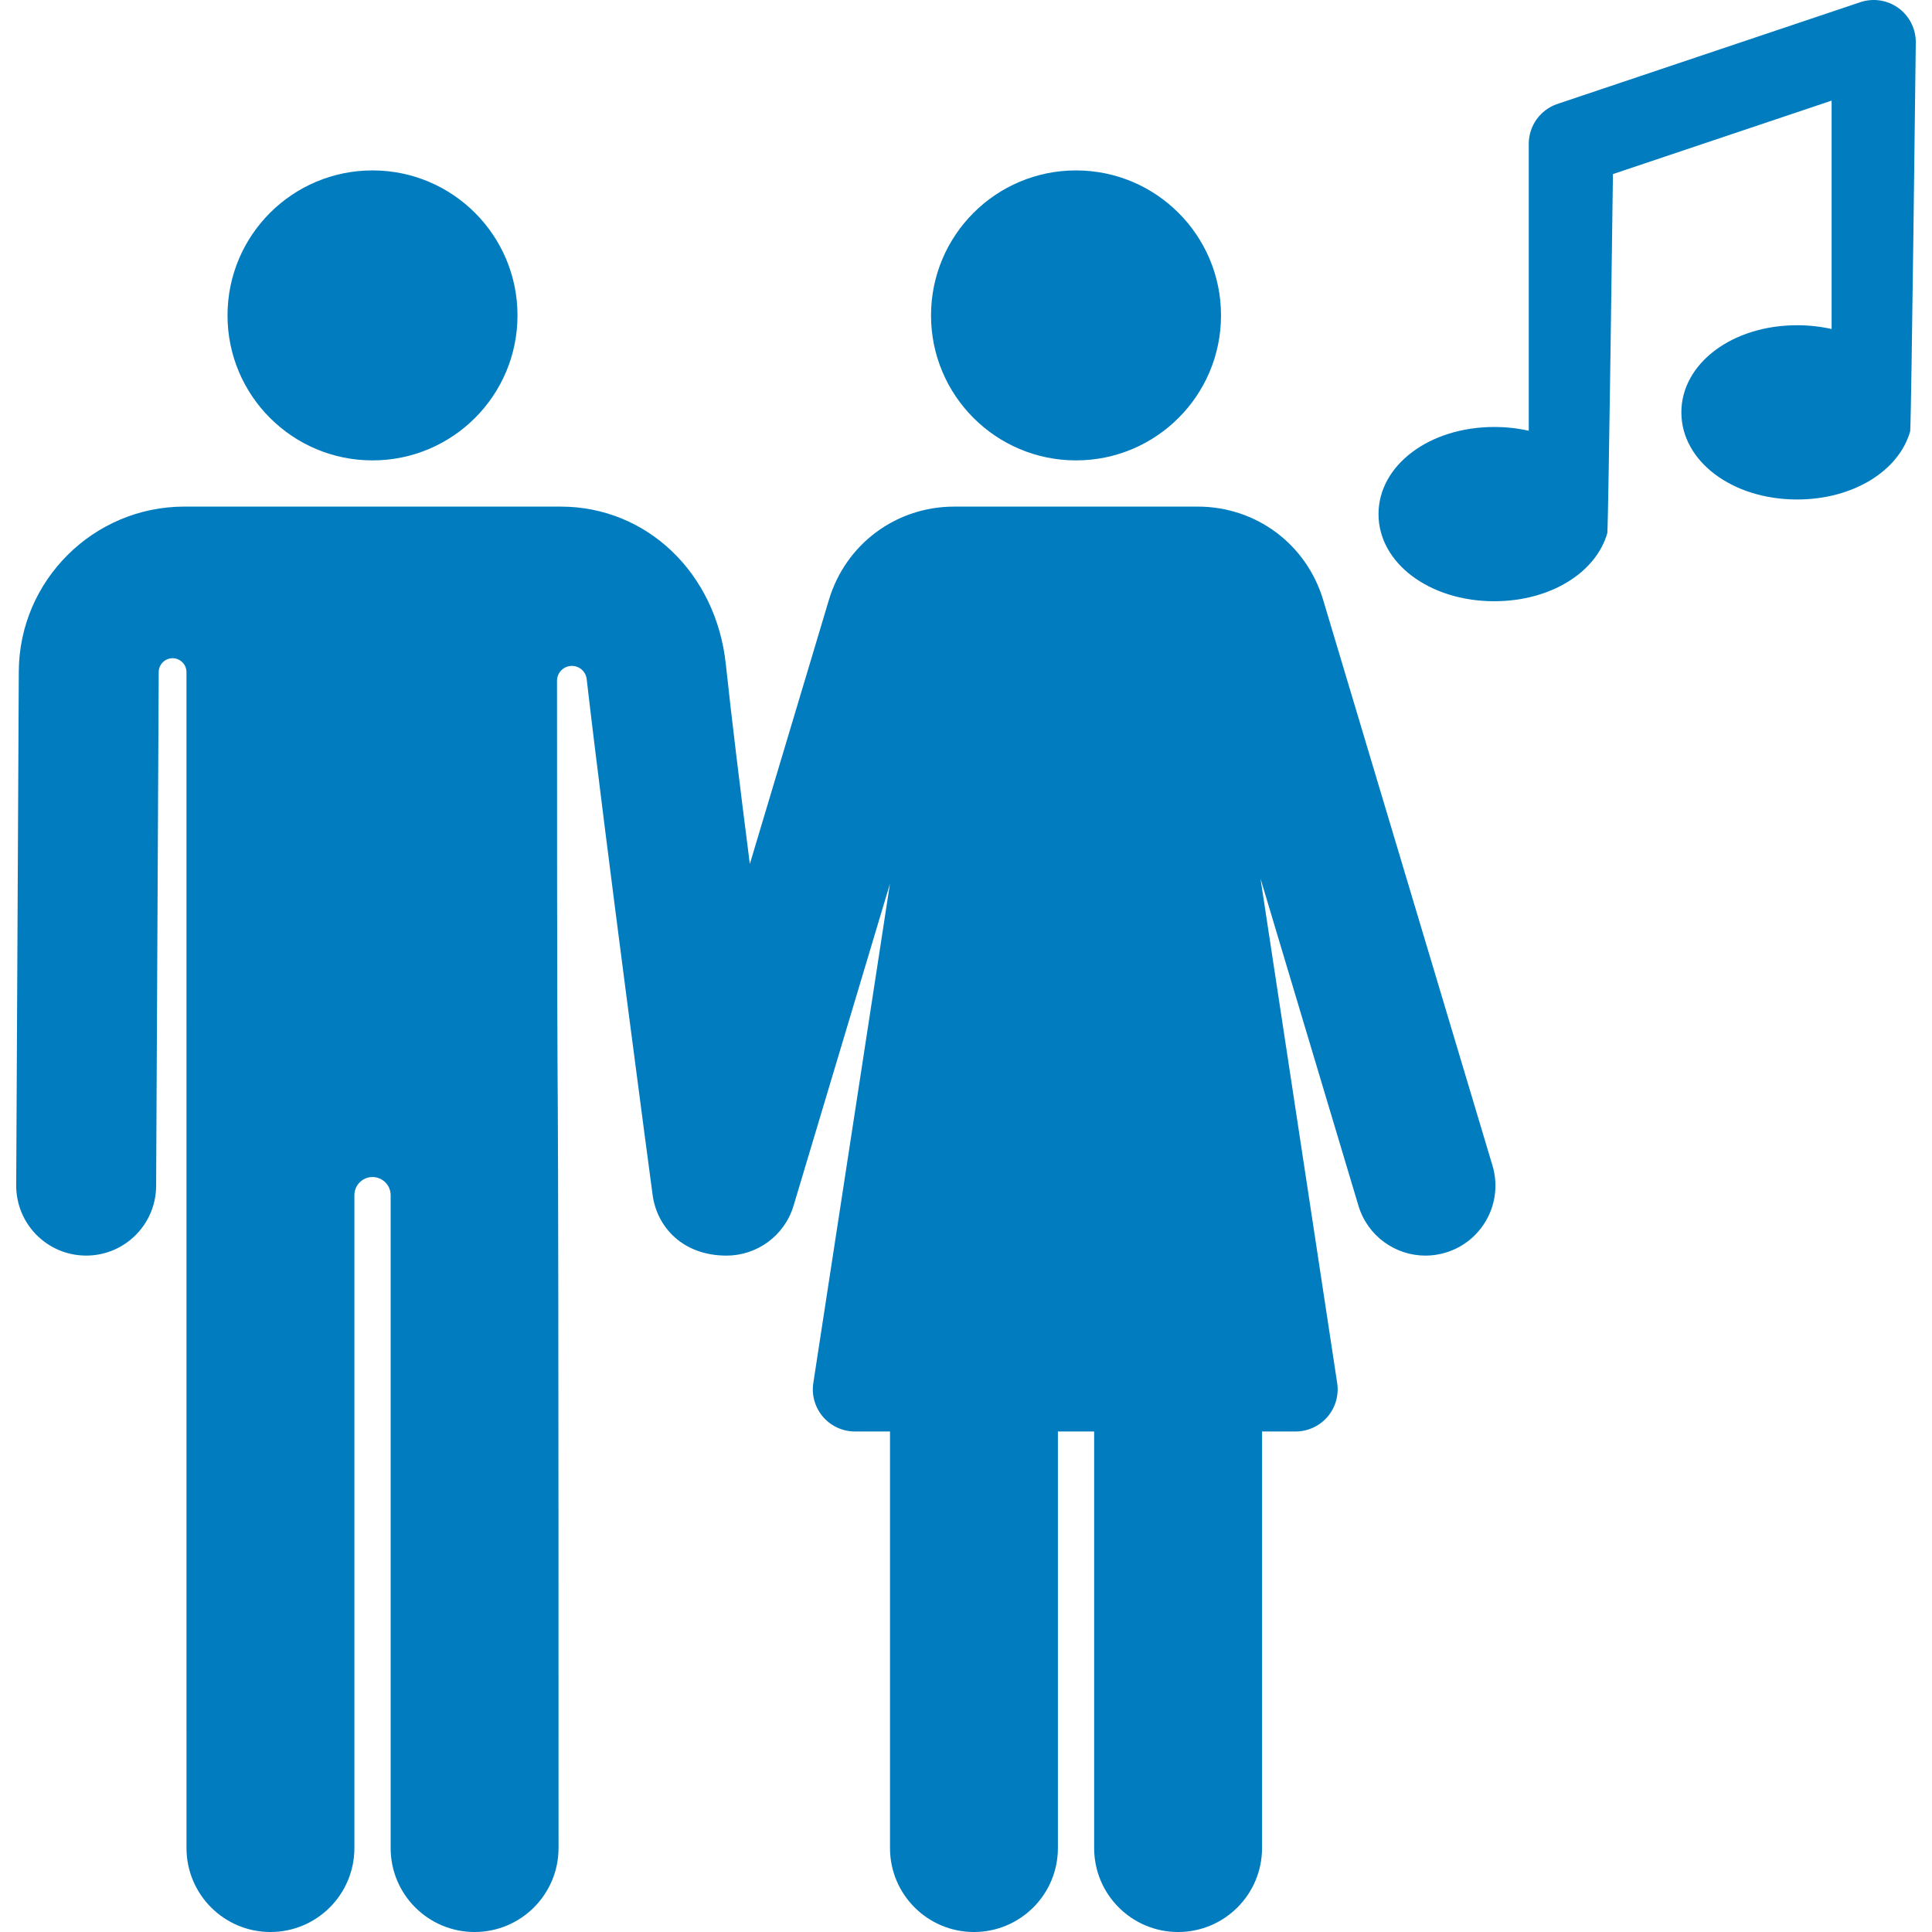 <?xml version="1.0" encoding="iso-8859-1"?>
<!DOCTYPE svg PUBLIC "-//W3C//DTD SVG 1.1//EN" "http://www.w3.org/Graphics/SVG/1.1/DTD/svg11.dtd">
<svg xmlns="http://www.w3.org/2000/svg" xmlns:xlink="http://www.w3.org/1999/xlink" version="1.1" id="Capa_1" x="0px" y="0px" viewBox="0 0 459.08 459.08" style="enable-background:new 0 0 459.08 459.08;" xml:space="preserve" width="131" height="131">
<g id="XMLID_512_">
	<path id="XMLID_808_" d="M455.227,10c0-3.219-1.549-6.24-4.162-8.119c-2.614-1.881-5.974-2.384-9.022-1.36l-71.965,24.176   c-4.072,1.368-6.816,5.184-6.816,9.479v68.185c-2.581-0.587-5.333-0.903-8.202-0.903c-15.421,0-27.5,9.094-27.5,20.703   c0,11.609,12.079,20.703,27.5,20.703c13.372,0,24.226-6.84,26.875-16.228c0.277-3.574,1.327-85.271,1.327-85.271l51.965-17.457   v54.277c-2.581-0.587-5.333-0.903-8.202-0.903c-15.421,0-27.501,9.094-27.501,20.703s12.08,20.703,27.501,20.703   c13.372,0,24.225-6.839,26.875-16.226C454.198,98.077,455.227,10,455.227,10z" fill="#007CBF"/>
	<circle id="XMLID_935_" cx="88.515" cy="74.946" r="34.452" fill="#007CBF"/>
	<path id="XMLID_936_" d="M314.41,142.562c-3.973-13.268-15.946-22.183-29.797-22.183h-57.859c-13.85,0-25.824,8.914-29.796,22.183   l-18.783,62.739c-2.266-17.739-4.392-35.095-5.703-47.451c-2.304-21.712-18.809-37.471-39.247-37.471H43.805   c-21.583,0-39.23,17.559-39.339,39.142L3.853,281.646c-0.046,9.181,7.359,16.66,16.54,16.706c0.029,0,0.057,0,0.085,0   c9.142,0,16.576-7.388,16.622-16.54l0.613-122.124v-0.002c0.01-1.818,1.489-3.286,3.307-3.28c1.818,0.005,3.289,1.481,3.289,3.299   l0.007,279.427c0,11.017,8.931,19.948,19.948,19.948s19.948-8.932,19.948-19.948v-155.14c0-2.378,1.928-4.306,4.306-4.306   c2.378,0,4.306,1.928,4.306,4.306v155.14c0,11.017,8.931,19.948,19.948,19.948s19.948-8.932,19.948-19.948   c0-262.698-0.351-114.016-0.362-277.365c0-1.873,1.461-3.422,3.331-3.531c1.87-0.109,3.504,1.259,3.719,3.12l0,0.002   c4.376,37.911,15.202,119.199,15.676,122.639c1.044,7.582,7.15,14.36,17.565,14.36c7.153-0.001,13.762-4.655,15.918-11.86   l22.908-76.515l-18.212,118.627c-0.448,2.887,0.389,5.825,2.29,8.043c1.901,2.218,4.676,3.495,7.597,3.495h8.333v98.986   c0,11.017,8.931,19.948,19.948,19.948c11.017,0,19.948-8.932,19.948-19.948v-98.986h8.612v98.986   c0,11.017,8.932,19.948,19.948,19.948s19.948-8.932,19.948-19.948v-98.986h7.963c2.921,0,5.696-1.276,7.597-3.495   c1.901-2.218,2.737-5.156,2.29-8.043l-18.212-119.835l23.27,77.724c2.157,7.205,8.765,11.86,15.918,11.86   c1.579,0,3.185-0.227,4.774-0.703c8.795-2.633,13.79-11.897,11.157-20.692L314.41,142.562z" fill="#007CBF"/>
	<circle id="XMLID_937_" cx="255.683" cy="74.946" r="34.452" fill="#007CBF"/>
</g>
<g>
</g>
<g>
</g>
<g>
</g>
<g>
</g>
<g>
</g>
<g>
</g>
<g>
</g>
<g>
</g>
<g>
</g>
<g>
</g>
<g>
</g>
<g>
</g>
<g>
</g>
<g>
</g>
<g>
</g>
</svg>
